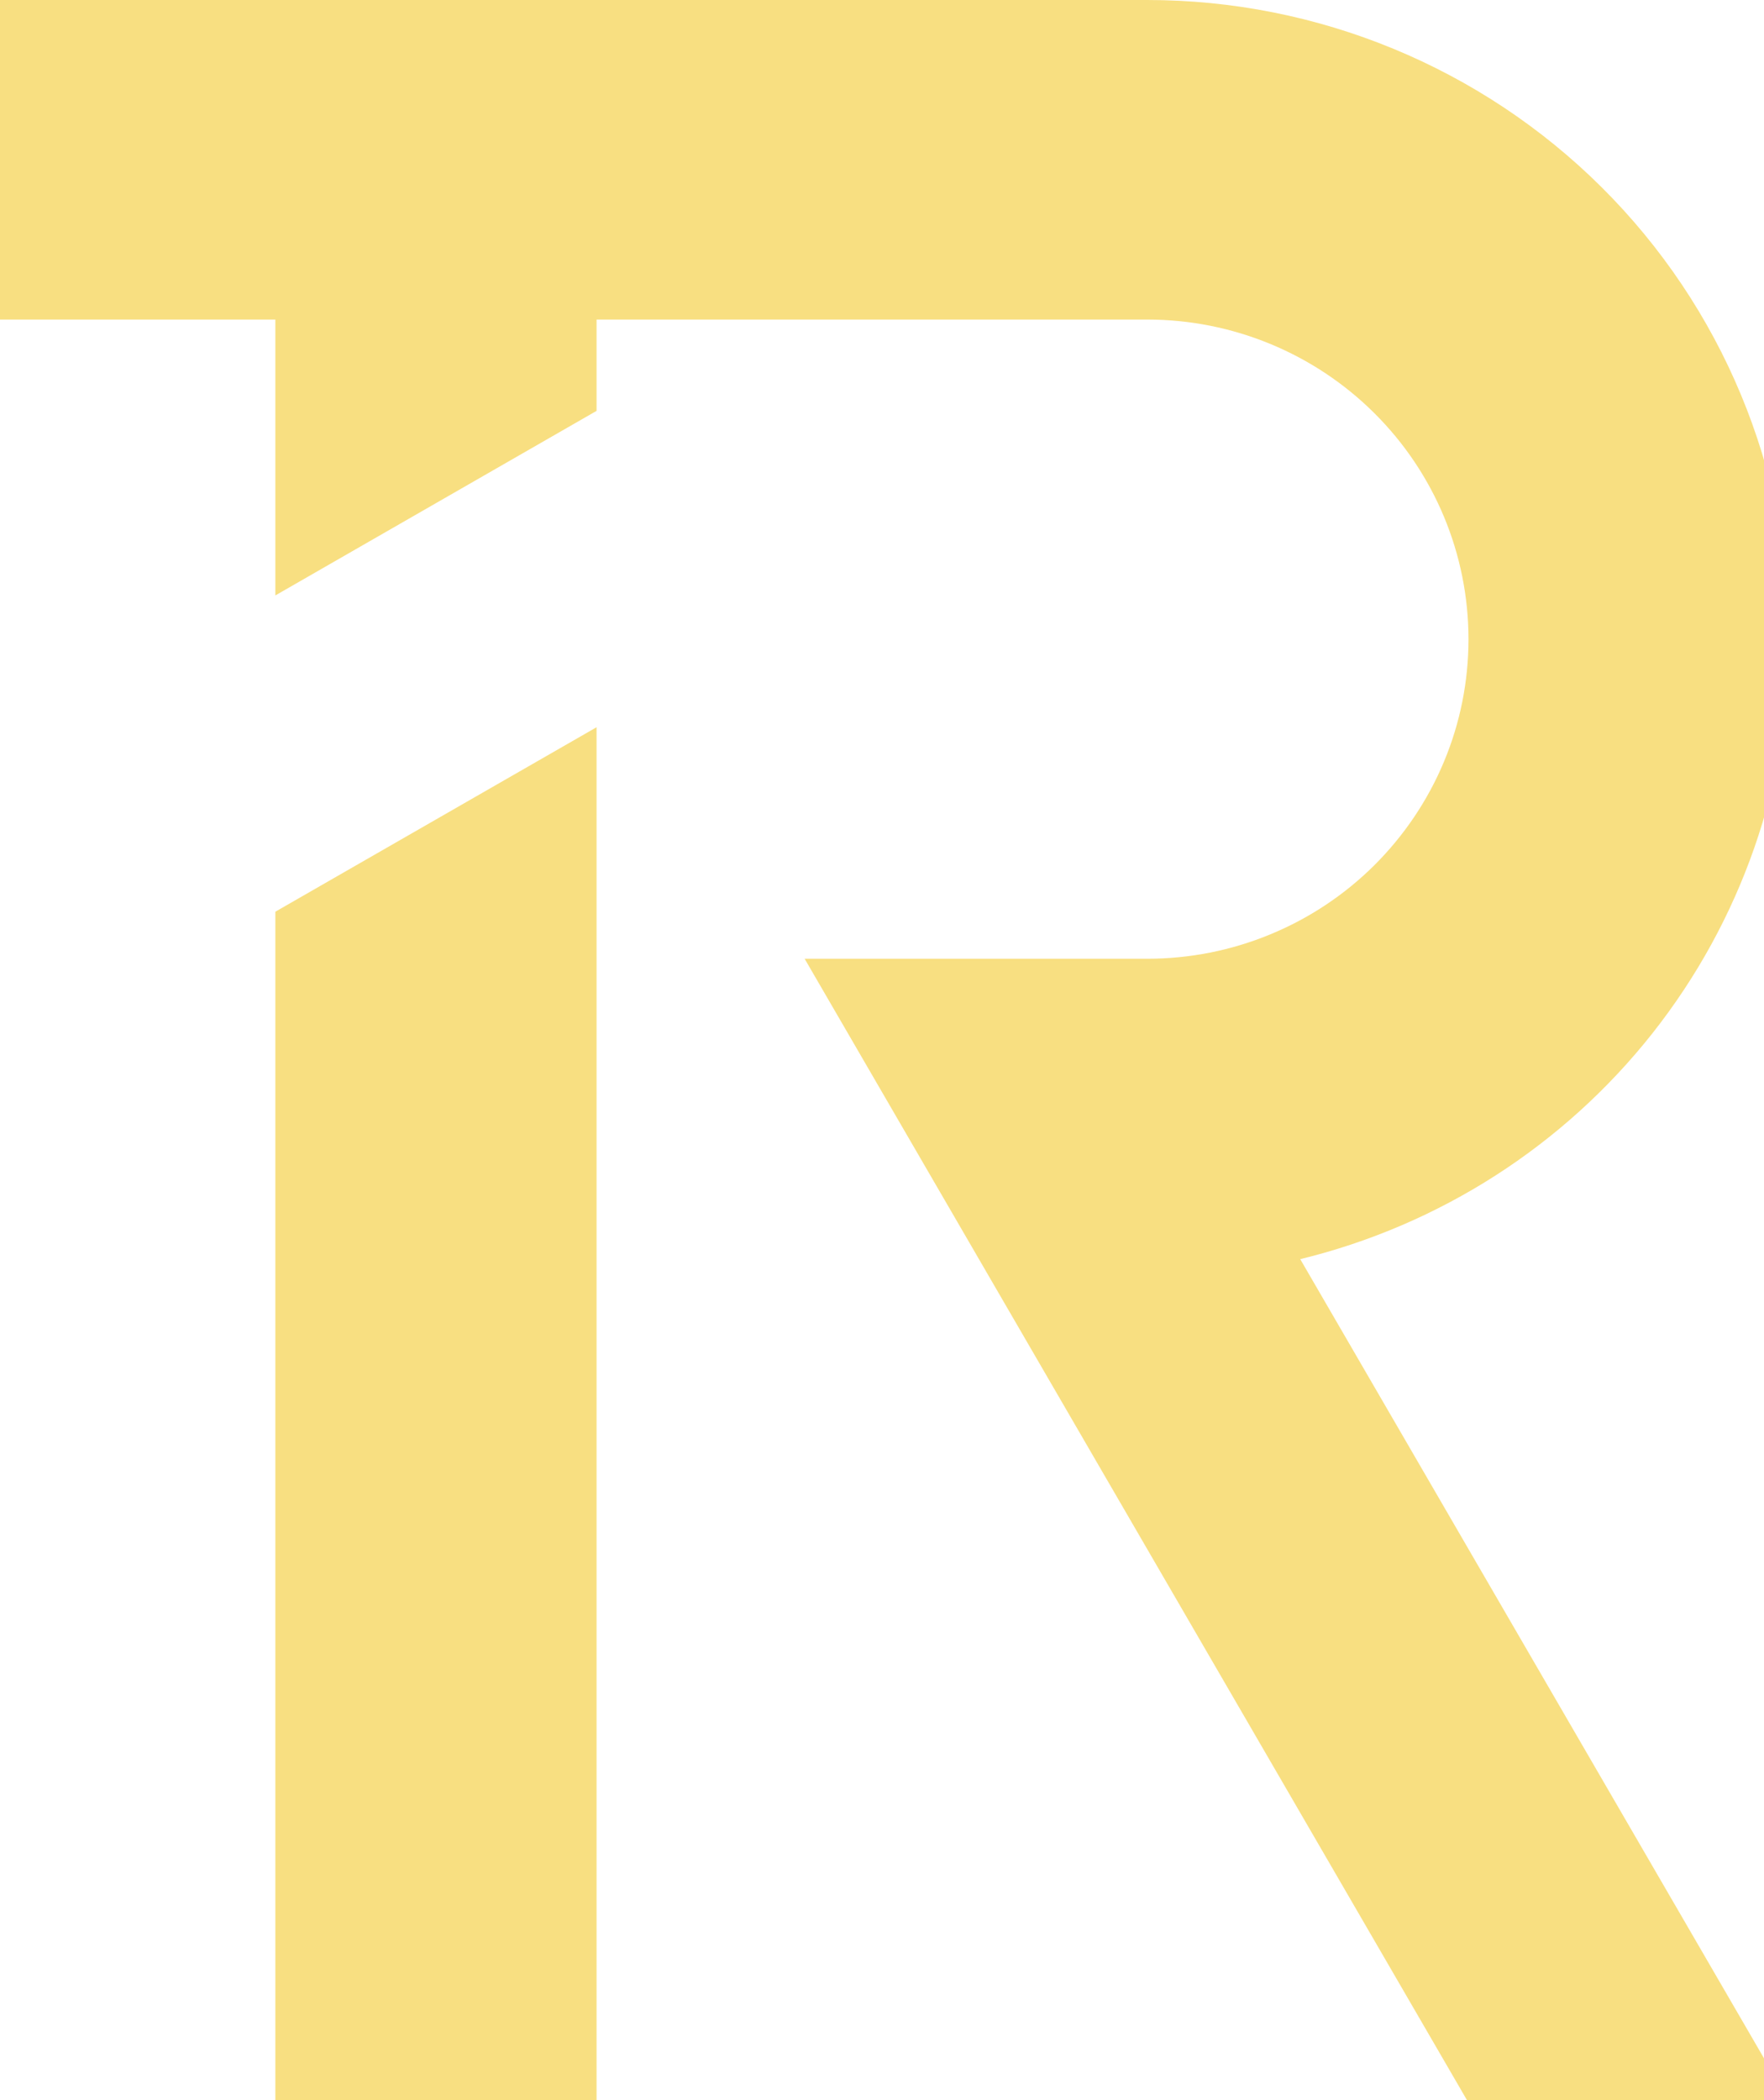 <svg
	width="21"
	height="25"
	viewBox="0 0 21 25"
	fill="currentColor"
	xmlns="http://www.w3.org/2000/svg"
>
	<path
		d="M0 0V3.804H3.278V7.088L7.102 4.891V3.804H13.658C14.672 3.804 15.645 4.205 16.362 4.919C17.079 5.632 17.482 6.6 17.482 7.609C17.482 8.108 17.384 8.603 17.191 9.065C16.999 9.526 16.717 9.945 16.362 10.299C16.007 10.652 15.586 10.932 15.122 11.123C14.658 11.315 14.16 11.413 13.658 11.413H9.579L17.464 25H21.289L15.479 14.989C17.14 14.584 18.616 13.637 19.673 12.299C20.729 10.961 21.305 9.31 21.307 7.609C21.307 5.591 20.501 3.655 19.067 2.229C17.632 0.802 15.687 4.97281e-07 13.658 0H0ZM7.102 8.657L3.278 10.853V25H7.102V8.657Z"
        fill="#f8df81"
	></path>
</svg>
